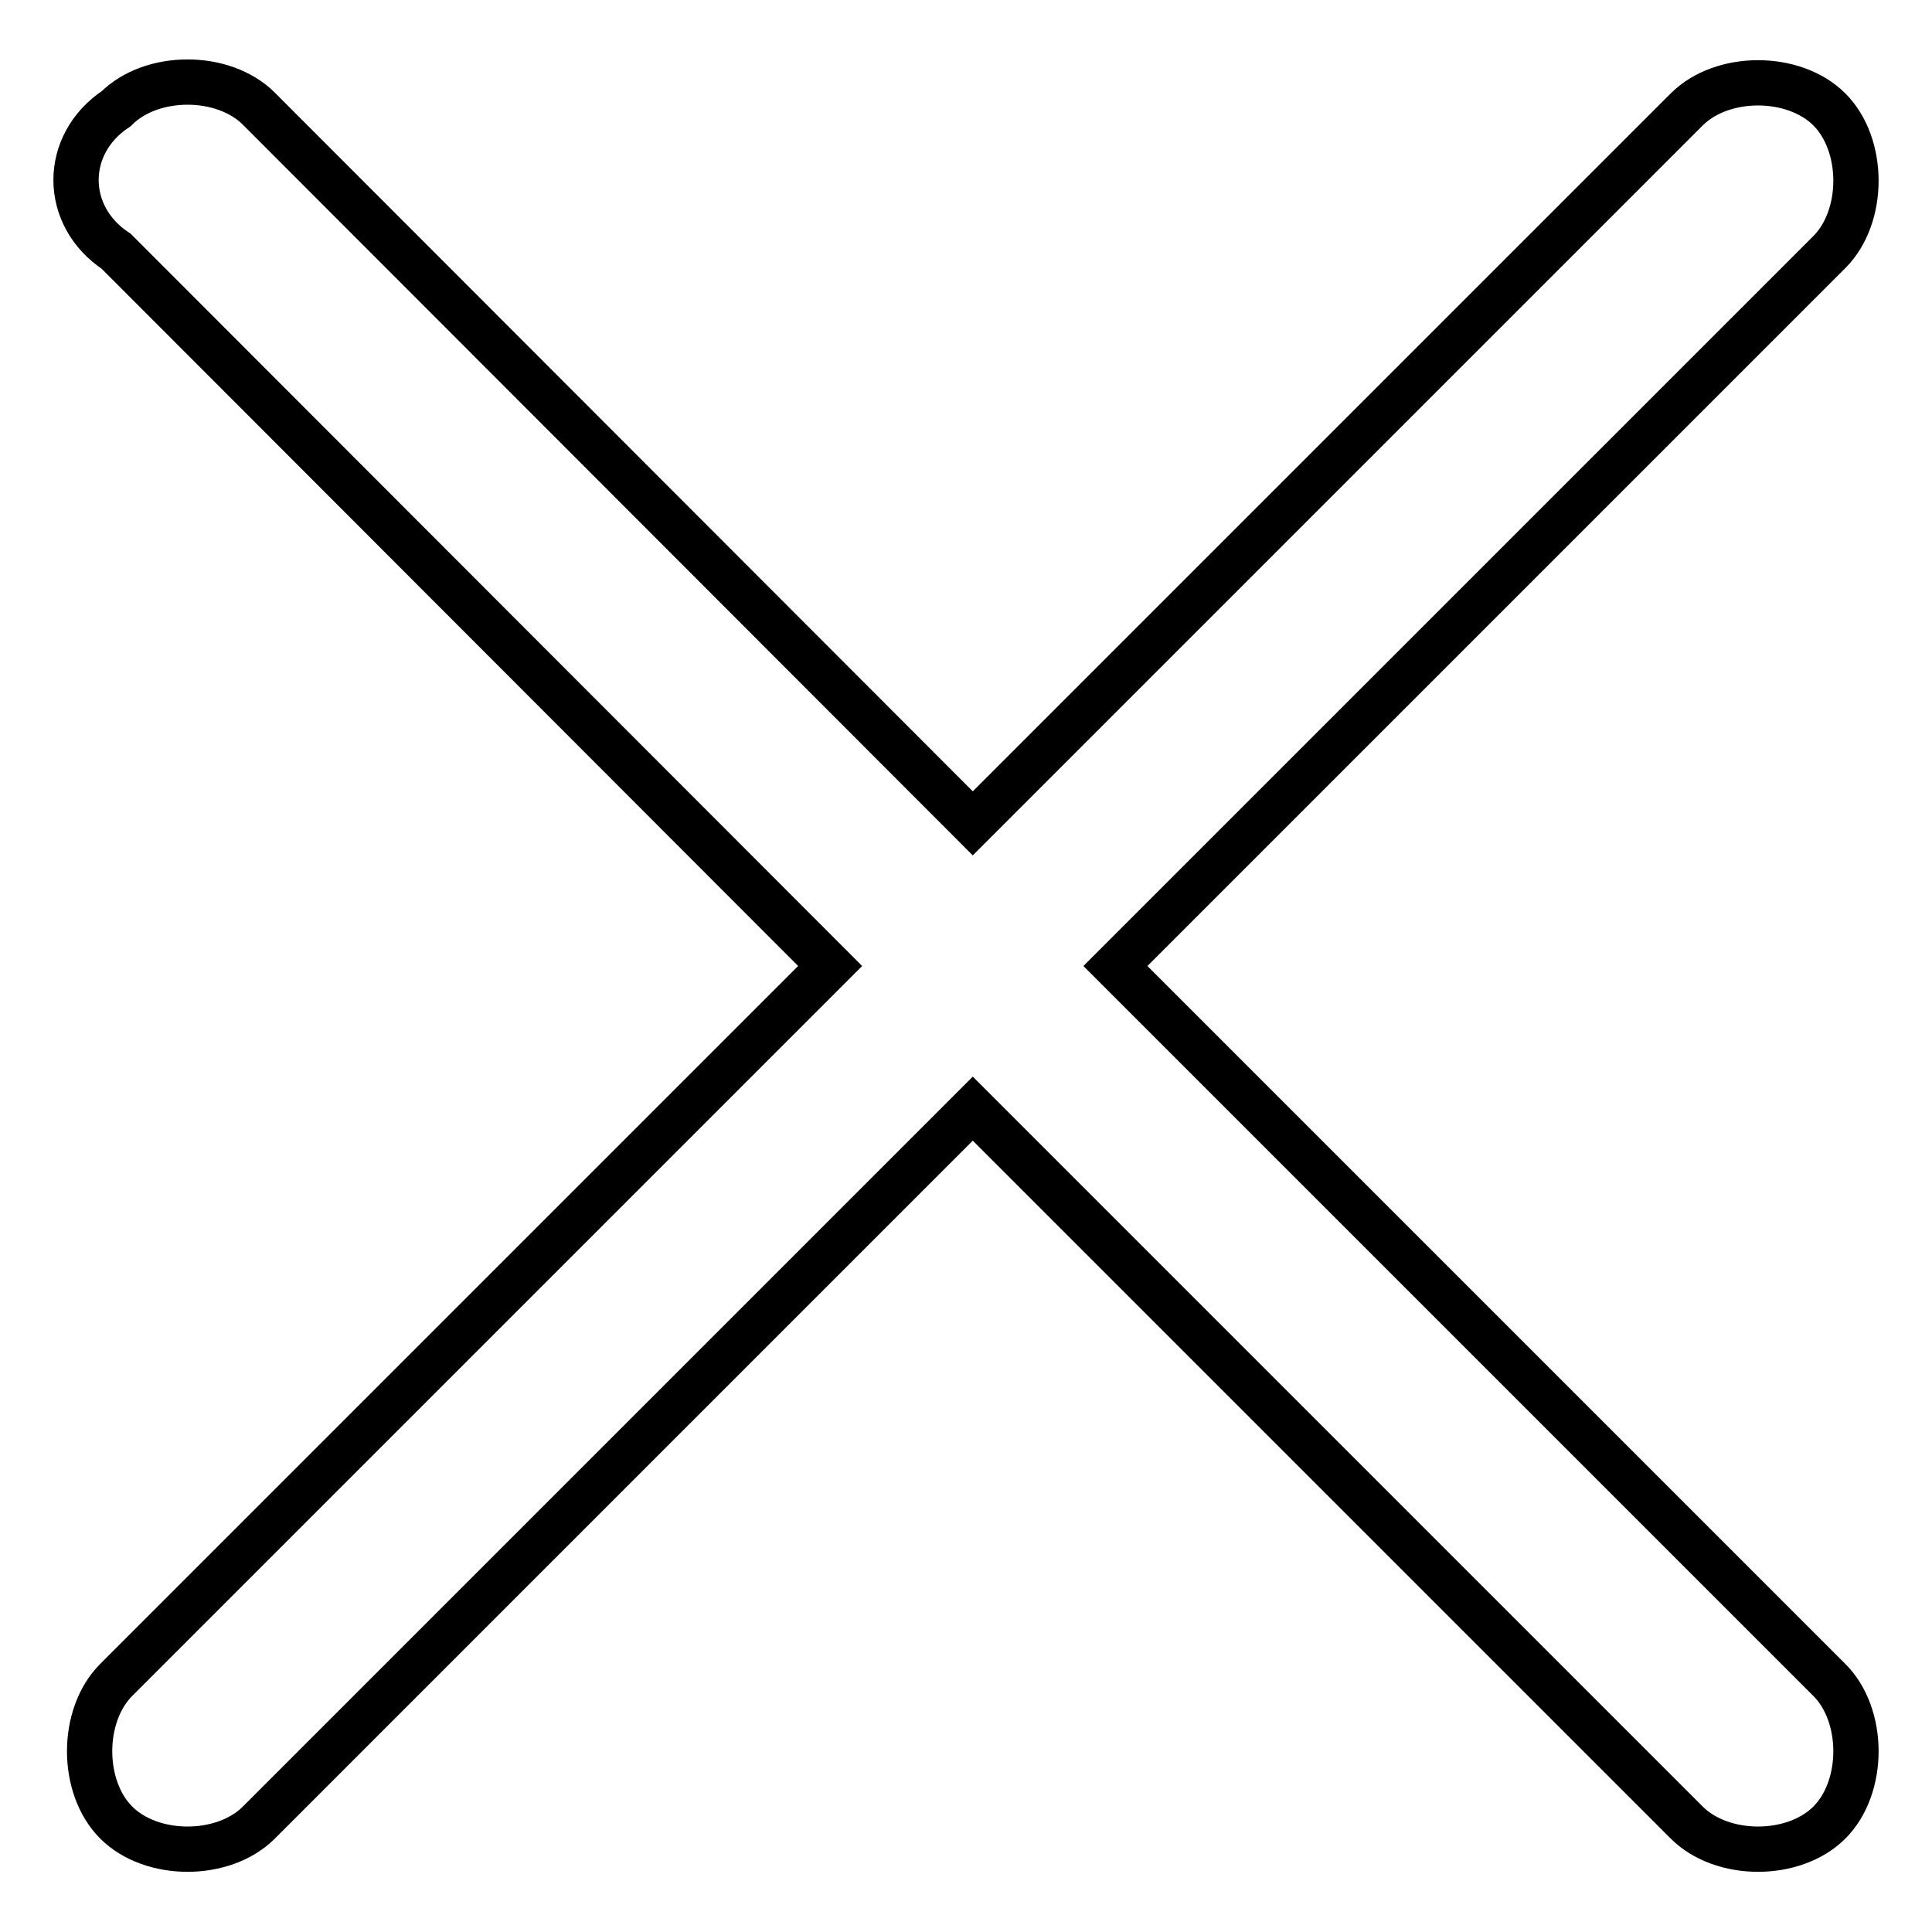 <?xml version="1.0" encoding="utf-8"?>
<!-- Svg Vector Icons : http://www.onlinewebfonts.com/icon -->
<!DOCTYPE svg PUBLIC "-//W3C//DTD SVG 1.1//EN" "http://www.w3.org/Graphics/SVG/1.1/DTD/svg11.dtd">
<svg version="1.1" xmlns="http://www.w3.org/2000/svg" xmlns:xlink="http://www.w3.org/1999/xlink" x="0px" y="0px" viewBox="0 0 256 256" enable-background="new 0 0 256 256" xml:space="preserve">
<g> <path stroke-width="6" fill-opacity="0" stroke="#000000"  d="M147.8,128l94.6-94.6c4.7-4.7,4.7-14.2,0-18.9c-4.7-4.7-14.2-4.7-18.9,0l-94.6,94.6L34.3,14.4 c-4.7-4.7-14.2-4.7-18.9,0c-7.1,4.7-7.1,14.2,0,18.9L110,128l-94.6,94.6c-4.7,4.7-4.7,14.2,0,18.9c4.7,4.7,14.2,4.7,18.9,0 l94.6-94.6l94.6,94.6c4.7,4.7,14.2,4.7,18.9,0c4.7-4.7,4.7-14.2,0-18.9L147.8,128z"/></g>
</svg>